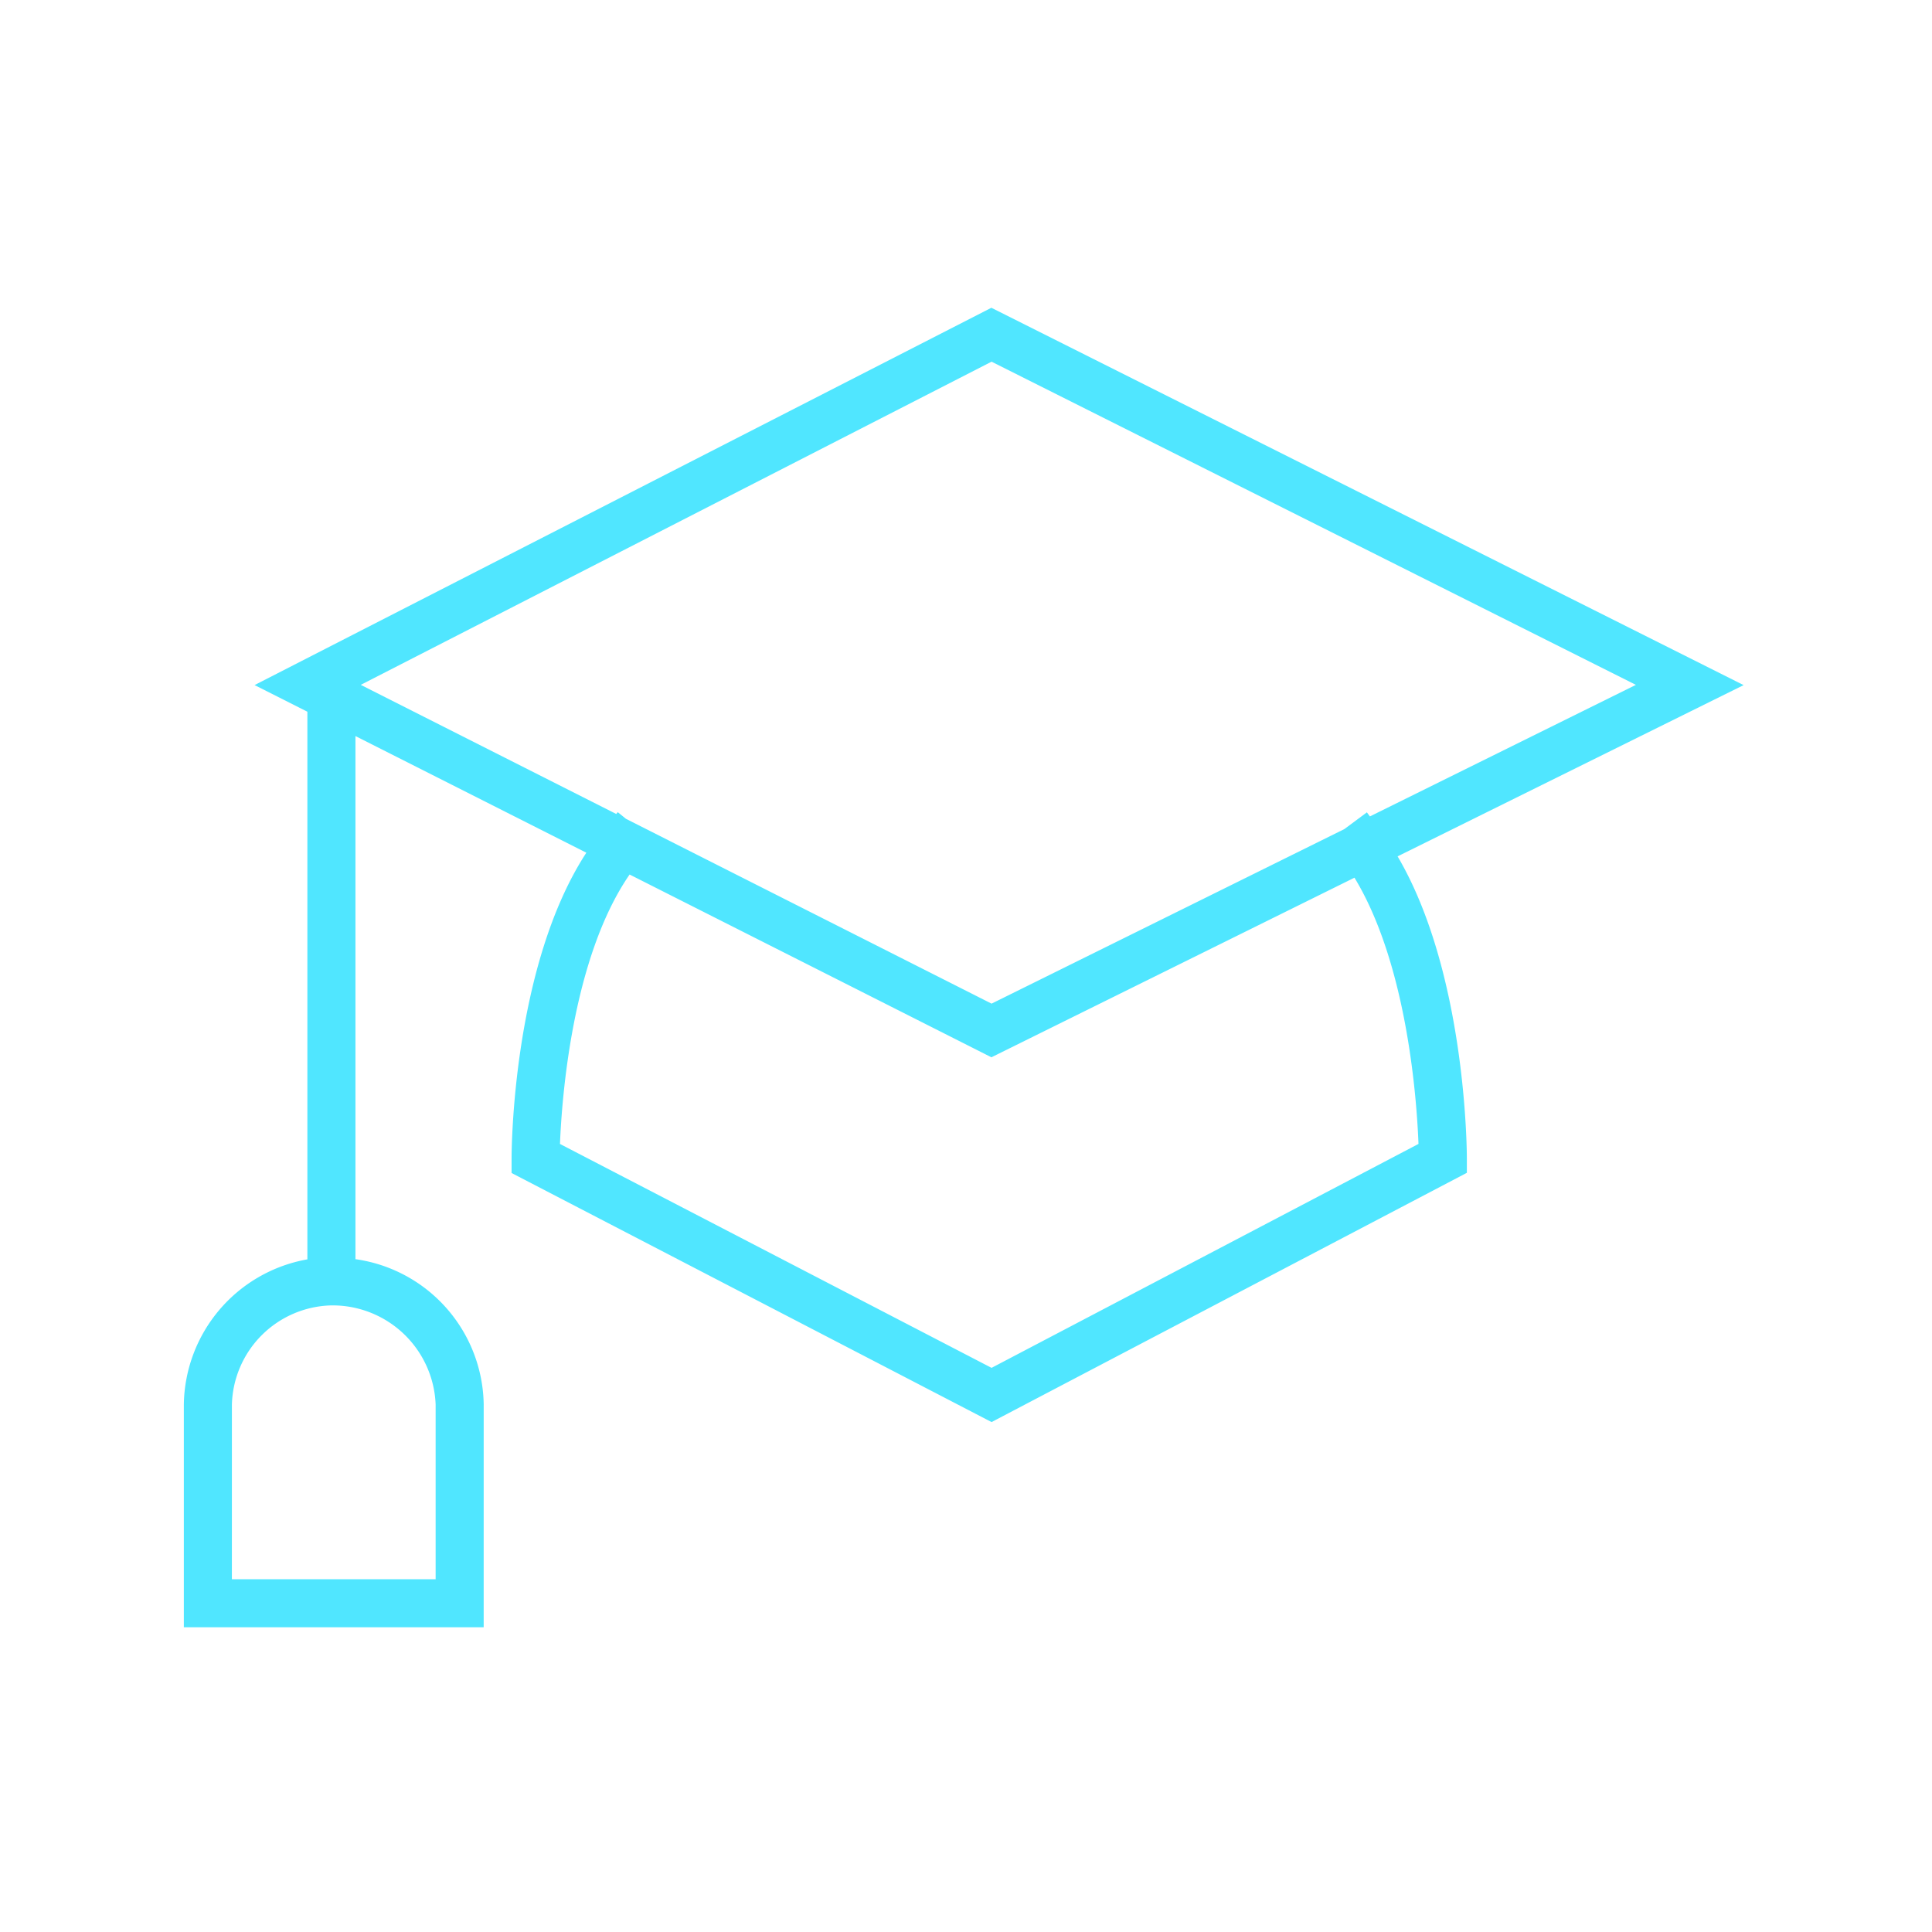 <svg xmlns="http://www.w3.org/2000/svg" width="83" height="83" viewBox="0 0 83 83"><g id="ic-Skilling-your-team-up" transform="translate(-525 -2841)"><rect id="Rectangle_25" data-name="Rectangle 25" width="83" height="83" transform="translate(525 2841)" fill="none"></rect><g id="ic" transform="translate(532.898 2854.222)"><path id="Path_5" data-name="Path 5" d="M12.881,56.687H0V47.113a6.428,6.428,0,0,1,5.307-6.232V17.354L3.039,16.209,34.692,0,67.009,16.211,52.144,23.568c2.937,5,2.975,12.625,2.975,12.972v.623L34.7,47.871l-20.62-10.7V36.54c0-.357.037-8.261,3.212-13.129L7.372,18.4V40.873a6.4,6.4,0,0,1,5.51,6.24ZM2.064,54.623h8.753v-7.51a4.43,4.43,0,0,0-4.477-4.254,4.377,4.377,0,0,0-4.275,4.254Zm14.095-18.7L34.7,45.542l18.341-9.62c-.072-1.891-.481-7.7-2.75-11.438L34.694,32.2,19.15,24.348c-2.477,3.59-2.913,9.632-2.991,11.572m2.834-13.965L34.7,29.895l15.158-7.5.966-.718.13.175L62.381,16.2,34.7,2.316,7.6,16.2l10.976,5.547.066-.078ZM22.049,7.665h0Z" transform="translate(0 0)" fill="#50e6ff"></path></g></g></svg>